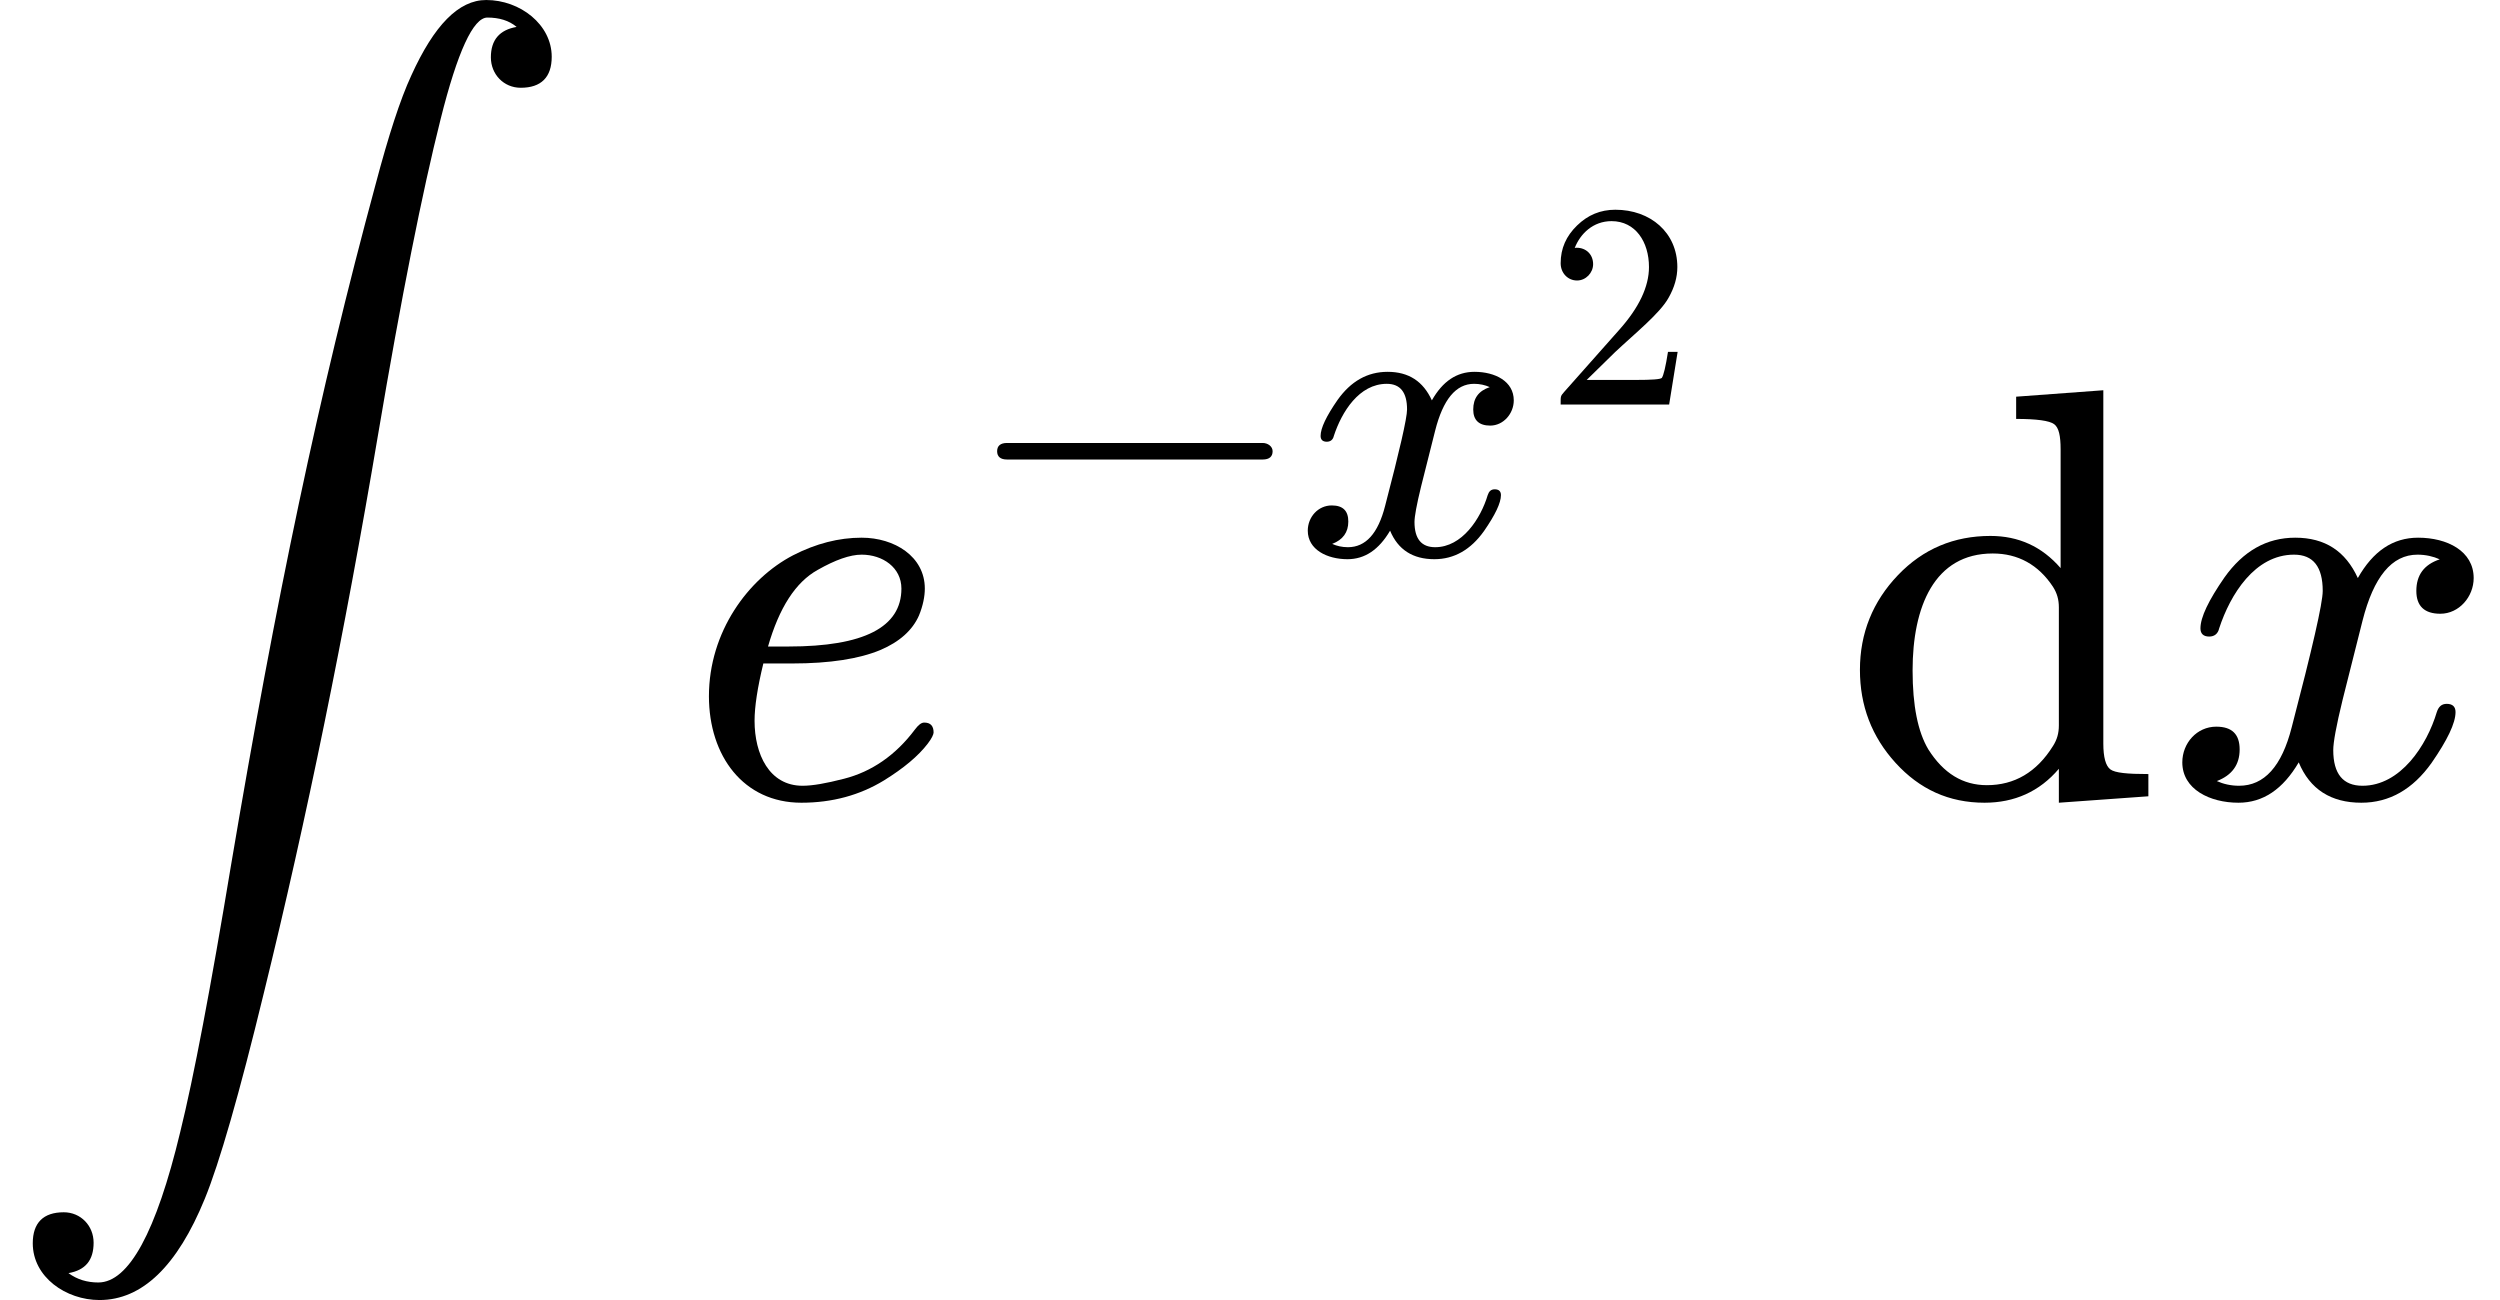 <?xml version="1.0" encoding="UTF-8" standalone="no" ?>
<svg xmlns="http://www.w3.org/2000/svg" width="193.340px" height="100.540px" viewBox="0 -1361 4273 2222" xmlns:xlink="http://www.w3.org/1999/xlink"><defs><path id="MJX-21-NCM-LO-222B" d="M831 1361C784 1361 742 1318 703 1232C684 1191 664 1129 642 1046C545 688 472 339 395-117C360-328 331-481 308-574C267-745 220-831 168-831C149-831 132-826 117-815C146-810 160-793 160-763C160-734 138-711 109-711C74-711 56-729 56-764C56-822 113-861 170-861C243-861 303-803 350-688C375-627 409-509 451-336C524-39 589 279 646 617C686 854 722 1034 753 1157C782 1273 809 1331 833 1331C853 1331 870 1326 883 1315C854 1310 839 1293 839 1263C839 1234 861 1211 890 1211C925 1211 943 1229 943 1264C943 1319 889 1361 831 1361Z"></path><path id="MJX-21-NCM-I-1D452" d="M124 129C124 153 129 186 139 227L188 227C253 227 303 235 339 250C372 264 394 284 405 309C412 326 415 342 415 355C415 410 363 442 307 442C268 442 229 432 190 412C113 372 46 281 46 171C46 69 105-11 204-11C257-11 304 2 345 27C379 48 404 69 420 90C427 99 430 106 430 109C430 120 425 126 414 126C409 126 404 122 398 114C365 70 324 42 277 30C246 22 223 18 206 18C149 18 124 72 124 129M375 355C375 289 311 256 182 256L147 256C166 322 194 366 232 387C262 404 287 413 307 413C343 413 375 391 375 355Z"></path><path id="MJX-21-NCM-N-2212" d="M698 270L80 270C64 270 56 263 56 250C56 237 64 230 80 230L698 230C714 230 722 237 722 250C722 262 710 270 698 270Z"></path><path id="MJX-21-NCM-I-1D465" d="M527 373C527 419 482 442 432 442C389 442 355 419 329 373C308 419 273 442 222 442C173 442 133 419 101 374C74 335 60 306 60 287C60 278 65 273 75 273C84 273 90 278 92 287C111 345 153 413 220 413C253 413 269 392 269 351C269 330 251 252 216 118C199 51 169 18 126 18C112 18 99 21 88 26C114 36 127 54 127 80C127 106 114 119 87 119C54 119 29 91 29 58C29 12 76-11 125-11C167-11 201 12 228 58C247 12 283-11 335-11C383-11 423 12 455 57C482 96 496 125 496 144C496 153 491 158 481 158C472 158 467 153 464 144C447 87 402 18 337 18C304 18 287 38 287 79C287 92 292 120 303 165L337 300C356 375 387 413 431 413C445 413 458 410 469 405C442 396 429 378 429 351C429 325 443 312 470 312C502 312 527 341 527 373Z"></path><path id="MJX-21-NCM-N-32" d="M237 666C186 666 143 648 106 612C69 576 50 534 50 483C50 449 75 424 106 424C136 424 161 450 161 480C161 513 137 536 105 536C102 536 100 536 98 535C117 584 161 627 224 627C306 627 352 556 352 470C352 403 318 331 250 255L62 43C49 28 50 29 50 0L421 0L450 180L417 180C409 129 402 100 396 91C391 86 361 84 306 84L139 84L236 179C304 243 390 312 419 365C439 400 449 435 449 470C449 588 357 666 237 666Z"></path><path id="MJX-21-NCM-N-64" d="M374-11L527 0L527 38C491 38 470 40 462 46C454 52 450 67 450 90L450 694L301 683L301 645C336 645 358 642 366 636C374 630 377 616 377 593L377 390C345 427 305 445 257 445C195 445 142 423 99 378C56 333 34 279 34 216C34 155 54 102 95 57C136 12 186-11 247-11C298-11 341 8 374 47M261 415C304 415 339 396 364 358C371 347 374 336 374 323L374 121C374 108 371 97 364 86C336 41 298 19 251 19C210 19 177 39 151 80C133 110 124 155 124 215C124 324 161 415 261 415Z"></path></defs><g stroke="#000000" fill="#000000" stroke-width="0" transform="scale(1,-1)"><g data-mml-node="math" data-latex="\int e^{-x^2}\, \mathrm{d}x" data-semantic-type="integral" data-semantic-role="integral" data-semantic-annotation="depth:1" data-semantic-id="12" data-semantic-children="0,7,11" data-semantic-content="0" data-semantic-attributes="latex:\int e^{-x^2}\, \mathrm{d}x" data-semantic-owns="0 7 11" aria-level="0" data-speech-node="true" data-semantic-structure="(12 0 (7 1 (6 2 (5 3 4))) (11 9 10))"><g data-mml-node="mo" data-latex="\int" data-semantic-type="largeop" data-semantic-role="integral" data-semantic-annotation="nemeth:number;depth:2" data-semantic-id="0" data-semantic-parent="12" data-semantic-attributes="latex:\int" data-semantic-operator="integral" aria-level="1" data-speech-node="true"><use data-c="222B" xlink:href="#MJX-21-NCM-LO-222B"></use></g><g data-mml-node="msup" data-latex="e^{-x^2}" data-semantic-type="superscript" data-semantic-role="latinletter" data-semantic-annotation="depth:2" data-semantic-id="7" data-semantic-children="1,6" data-semantic-parent="12" data-semantic-attributes="latex:e^{-x^2}" data-semantic-owns="1 6" aria-level="1" data-speech-node="true" transform="translate(1165.7,0)"><g data-mml-node="mi" data-latex="e" data-semantic-type="identifier" data-semantic-role="latinletter" data-semantic-font="italic" data-semantic-annotation="clearspeak:simple;depth:3" data-semantic-id="1" data-semantic-parent="7" data-semantic-attributes="latex:e" aria-level="2" data-speech-node="true"><use data-c="1D452" xlink:href="#MJX-21-NCM-I-1D452"></use></g><g data-mml-node="TeXAtom" transform="translate(499,413) scale(0.707)" data-mjx-texclass="ORD" data-latex="{-x^2}" data-semantic-type="prefixop" data-semantic-role="negative" data-semantic-annotation="depth:3" data-semantic-id="6" data-semantic-children="5" data-semantic-content="2" data-semantic-parent="7" data-semantic-attributes="latex:{-x^2};texclass:ORD" data-semantic-owns="2 5" aria-level="2" data-speech-node="true"><g data-mml-node="mo" data-latex="-" data-semantic-type="operator" data-semantic-role="subtraction" data-semantic-annotation="depth:4" data-semantic-id="2" data-semantic-parent="6" data-semantic-attributes="latex:-" data-semantic-operator="prefixop,−" aria-level="3" data-speech-node="true"><use data-c="2212" xlink:href="#MJX-21-NCM-N-2212"></use></g><g data-mml-node="msup" data-latex="x^2" data-semantic-type="superscript" data-semantic-role="latinletter" data-semantic-annotation="depth:4" data-semantic-id="5" data-semantic-children="3,4" data-semantic-parent="6" data-semantic-attributes="latex:x^2" data-semantic-owns="3 4" aria-level="3" data-speech-node="true" transform="translate(778,0)"><g data-mml-node="mi" data-latex="x" data-semantic-type="identifier" data-semantic-role="latinletter" data-semantic-font="italic" data-semantic-annotation="clearspeak:simple;depth:5" data-semantic-id="3" data-semantic-parent="5" data-semantic-attributes="latex:x" aria-level="4" data-speech-node="true"><use data-c="1D465" xlink:href="#MJX-21-NCM-I-1D465"></use></g><g data-mml-node="mn" transform="translate(605,363) scale(0.707)" data-latex="2" data-semantic-type="number" data-semantic-role="integer" data-semantic-font="normal" data-semantic-annotation="clearspeak:simple;depth:5" data-semantic-id="4" data-semantic-parent="5" data-semantic-attributes="latex:2" aria-level="4" data-speech-node="true"><use data-c="32" xlink:href="#MJX-21-NCM-N-32"></use></g></g></g></g><g data-mml-node="mspace" data-latex="\," transform="translate(2978,0)"></g><g data-mml-node="mrow" data-semantic-added="true" data-semantic-type="prefixop" data-semantic-role="integral" data-semantic-font="normal" data-semantic-annotation="depth:2" data-semantic-id="11" data-semantic-children="10" data-semantic-content="9" data-semantic-parent="12" data-semantic-owns="9 10" aria-level="1" data-speech-node="true" transform="translate(3145,0)"><g data-mml-node="TeXAtom" data-mjx-texclass="ORD" data-latex="\mathrm{d}"><g data-mml-node="mi" data-latex="d" data-semantic-type="identifier" data-semantic-role="latinletter" data-semantic-font="normal" data-semantic-annotation="clearspeak:simple;depth:3" data-semantic-id="9" data-semantic-parent="11" data-semantic-attributes="latex:\mathrm{d};texclass:ORD" data-semantic-operator="prefixop,d" aria-level="2" data-speech-node="true"><use data-c="64" xlink:href="#MJX-21-NCM-N-64"></use></g></g><g data-mml-node="mi" data-latex="x" data-semantic-type="identifier" data-semantic-role="latinletter" data-semantic-font="italic" data-semantic-annotation="clearspeak:simple;depth:3" data-semantic-id="10" data-semantic-parent="11" data-semantic-attributes="latex:x" aria-level="2" data-speech-node="true" transform="translate(556,0)"><use data-c="1D465" xlink:href="#MJX-21-NCM-I-1D465"></use></g></g></g></g></svg>